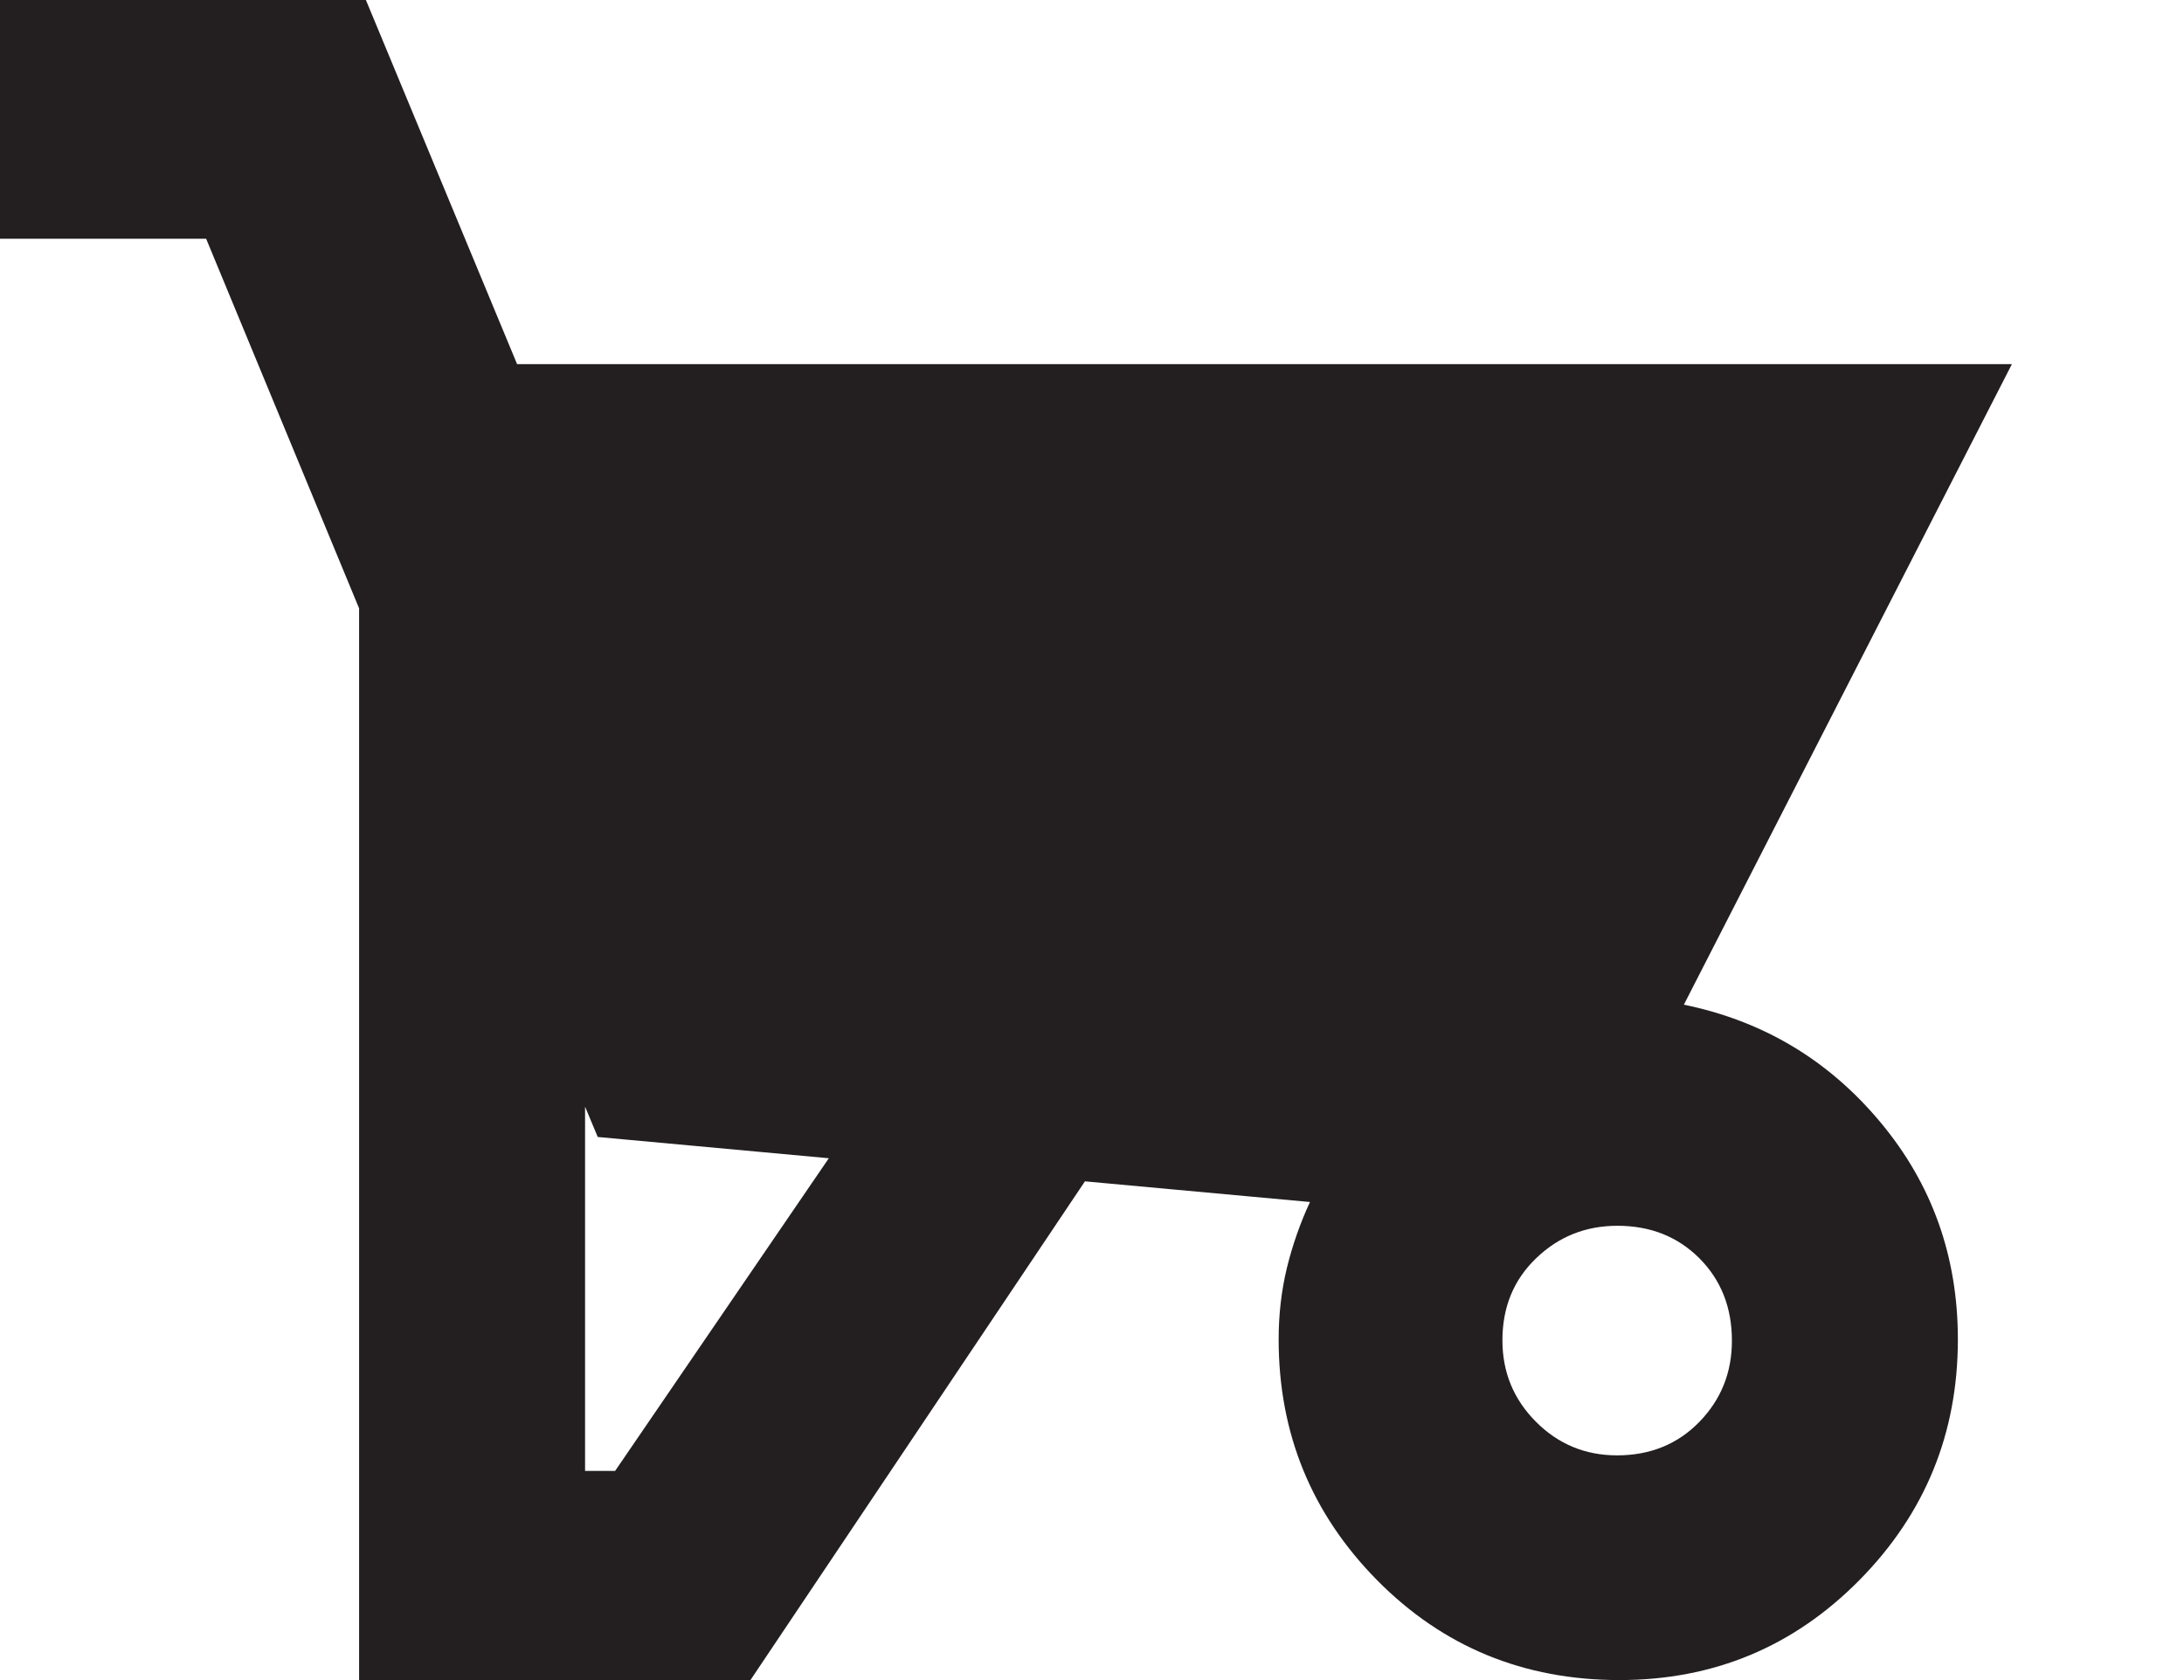 <svg xmlns="http://www.w3.org/2000/svg" width="26" height="20" viewBox="0 0 26 20" fill="none">
    <path d="M12.916 14.063L8.934 20H4.275V7.242L2.454 2.842H0V0H4.356L6.156 4.335H23.951L20.046 11.96C20.987 12.153 21.767 12.618 22.383 13.356C23 14.093 23.308 14.956 23.308 15.944C23.308 17.064 22.917 18.02 22.134 18.812C21.351 19.604 20.4 20 19.279 20C18.139 20 17.178 19.604 16.395 18.812C15.613 18.02 15.222 17.064 15.222 15.944C15.222 15.647 15.255 15.364 15.32 15.094C15.386 14.825 15.477 14.563 15.595 14.309L12.916 14.063ZM6.965 17.51H7.323L9.867 13.788L7.116 13.535L6.965 13.174V17.51ZM19.251 17.325C19.645 17.325 19.972 17.192 20.23 16.927C20.489 16.661 20.618 16.339 20.618 15.96C20.618 15.565 20.489 15.239 20.232 14.98C19.974 14.722 19.649 14.592 19.255 14.592C18.877 14.592 18.554 14.721 18.287 14.979C18.019 15.236 17.886 15.562 17.886 15.955C17.886 16.334 18.018 16.657 18.284 16.924C18.549 17.191 18.872 17.325 19.251 17.325Z" fill="#231F20"/>
</svg>
